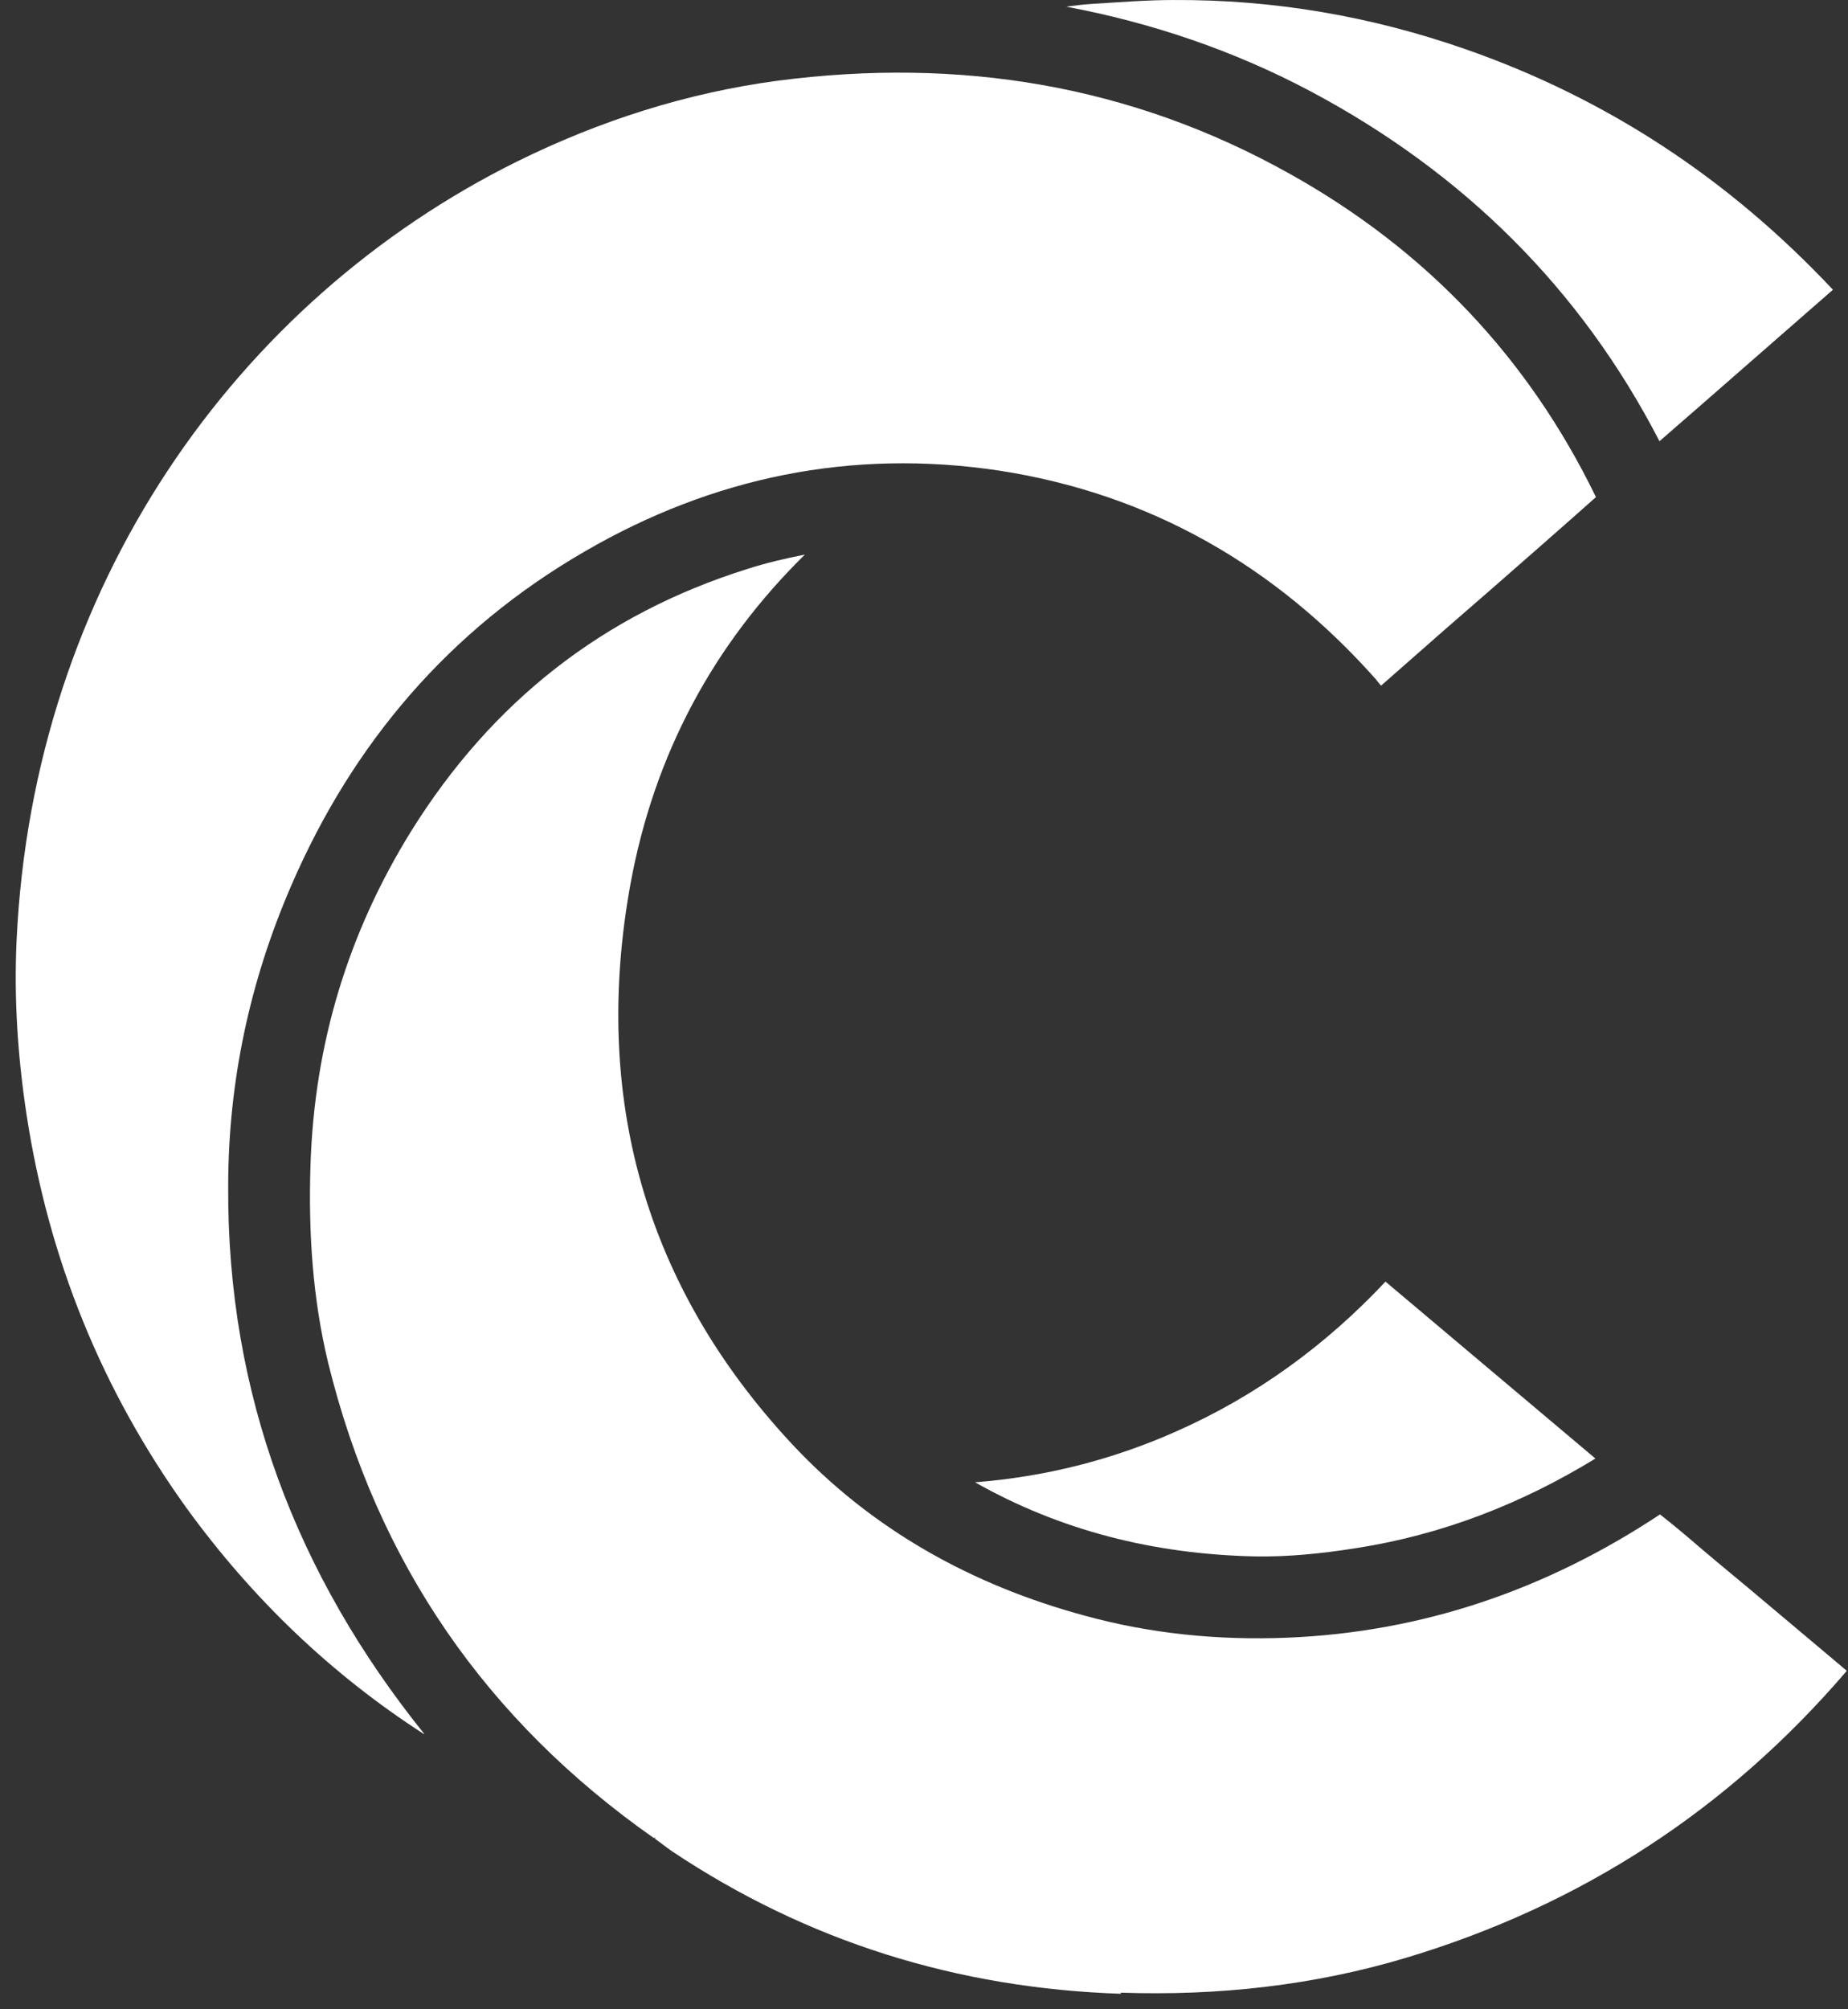 <svg width="115" height="125" viewBox="0 0 115 125" fill="none" xmlns="http://www.w3.org/2000/svg">
  <rect x="0" y="0" width="115" height="125" fill="#333333" stroke="none"/>
  <style>
    path { fill: white; }
    @media (prefers-color-scheme: light) {
        path { fill: black; }
    }
  </style>
  <path d="M69.752 123.966C75.802 124.172 81.749 123.519 87.49 121.799C98.387 118.531 107.531 112.58 114.922 103.947C114.922 103.947 114.922 103.947 114.888 103.912C112.859 102.193 110.831 100.507 108.837 98.822L106.809 97.136C106.431 96.827 106.087 96.517 105.709 96.208C104.919 95.52 104.128 94.866 103.303 94.213C96.29 98.856 88.59 101.539 80.099 101.883C75.836 102.055 71.608 101.642 67.483 100.507C60.505 98.615 54.248 95.176 49.229 89.775C40.085 79.938 36.854 68.174 39.226 55.035C40.704 46.917 44.417 40.072 50.089 34.5C48.886 34.741 47.682 35.016 46.514 35.394C37.507 38.215 30.598 43.684 25.613 51.664C21.66 58.027 19.563 64.941 19.322 72.474C19.185 76.705 19.46 80.798 20.422 84.788C23.482 97.24 30.288 107.043 40.67 114.335H40.773V114.403C41.117 114.644 41.46 114.919 41.804 115.16C50.261 120.801 59.577 123.691 69.752 124.035V123.966Z"/>
  <path d="M73.19 89.052C69.168 90.841 65.008 91.873 60.677 92.216C65.971 95.209 71.78 96.688 78.105 96.826C80.168 96.86 82.231 96.654 84.396 96.31C89.725 95.484 94.675 93.558 99.281 90.737C94.915 87.057 90.584 83.411 86.218 79.731C82.505 83.686 78.174 86.851 73.19 89.052Z"/>
  <path d="M67.964 0.242C67.414 0.276 66.864 0.345 66.349 0.414C71.642 1.411 76.765 3.131 81.612 5.711C91.031 10.733 98.353 17.922 103.268 27.449L105.915 25.145C108.631 22.771 111.347 20.398 114.063 18.025C107.634 11.18 100.072 6.158 91.203 3.062C85.29 0.998 79.24 -0.034 73.018 0.001C71.368 0.001 69.683 0.138 67.964 0.242Z"/>
  <path d="M26.404 107.871C18.463 97.999 14.131 86.717 14.2 73.818C14.2 67.317 15.541 61.057 18.119 55.106C21.935 46.266 27.951 39.181 36.407 34.296C44.348 29.687 52.976 27.898 62.155 29.274C71.574 30.719 79.377 35.225 85.634 42.276C85.634 42.276 85.84 42.551 85.943 42.655C86.871 41.829 87.834 41.004 88.762 40.178L89.896 39.181C90.859 38.355 91.821 37.495 92.784 36.67C94.984 34.743 97.15 32.852 99.315 30.925C95.087 22.223 88.727 15.55 80.305 10.838C70.371 5.265 59.68 3.546 48.37 5.025C42.732 5.781 37.335 7.501 32.179 10.046C14.681 18.715 2.065 36.532 1.034 58.477C0.862 62.089 1.103 65.735 1.653 69.346C3.028 78.324 6.328 86.476 11.622 93.837C15.747 99.512 20.663 104.19 26.369 107.871H26.404Z"/>
</svg>
